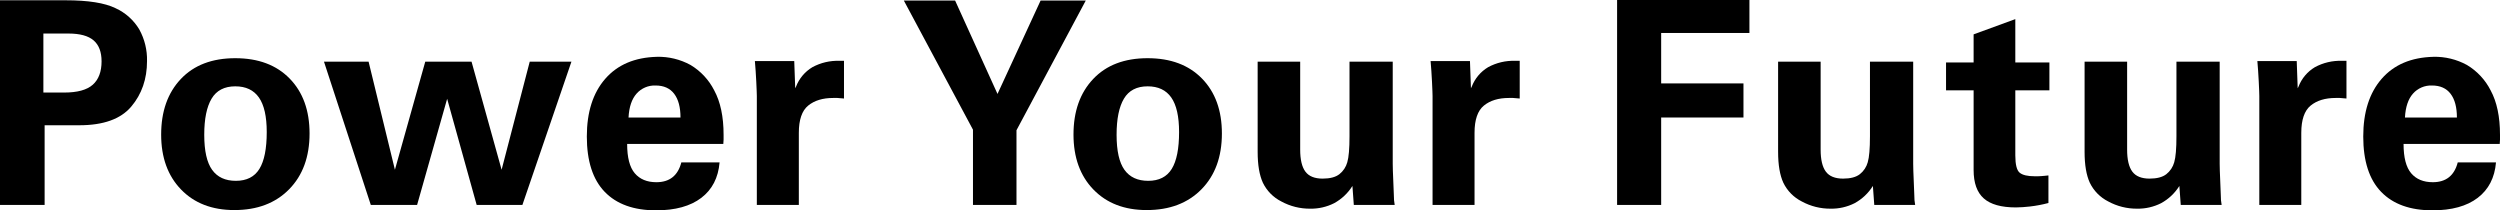 <?xml version="1.0" encoding="UTF-8"?><svg id="_レイヤー_2" xmlns="http://www.w3.org/2000/svg" width="1015.997" height="85.48" viewBox="0 0 1015.997 85.48"><defs><style>.cls-1{stroke-width:0px;}</style></defs><g id="_レイヤー_1-2"><path id="_パス_40" class="cls-1" d="m26.639.112c9.161,0,15.927,1.07,20.3,3.21,4.038,1.835,7.418,4.861,9.686,8.673,2.157,3.928,3.236,8.358,3.126,12.838,0,7.281-2.14,13.448-6.421,18.5-4.281,5.052-11.32,7.576-21.117,7.571h-14.078v32.382H0V.112h26.639Zm-.566,37.5c5.371,0,9.248-1.06,11.629-3.18,2.381-2.12,3.573-5.283,3.576-9.489,0-3.83-1.079-6.674-3.238-8.531-2.159-1.857-5.565-2.785-10.219-2.784h-10.191v23.987l8.443-.003Z"/><path id="_パス_41" class="cls-1" d="m73.576,77.011c-5.391-5.578-8.085-13.022-8.08-22.331,0-9.421,2.667-16.949,8-22.582,5.333-5.633,12.709-8.449,22.127-8.446,9.347,0,16.713,2.76,22.1,8.28,5.387,5.52,8.081,12.953,8.084,22.3,0,9.499-2.77,17.066-8.311,22.7-5.541,5.634-12.964,8.446-22.269,8.436-9.045,0-16.262-2.786-21.65-8.358m31.647-37.394c-2.12-3.021-5.32-4.531-9.6-4.531-4.429,0-7.64,1.671-9.631,5.012s-2.986,8.239-2.985,14.694c0,6.533,1.07,11.282,3.21,14.247s5.349,4.448,9.628,4.45c4.393,0,7.584-1.614,9.574-4.843,1.99-3.229,2.985-8.221,2.984-14.977,0-6.347-1.06-11.03-3.18-14.051"/><path id="_パス_42" class="cls-1" d="m149.795,25.06l10.7,43.924,12.332-43.924h18.809l12.219,43.923,11.43-43.923h16.946l-19.93,58.228h-18.582l-12-43.138-12.214,43.138h-18.809l-19.033-58.228h18.132Z"/><path id="_パス_43" class="cls-1" d="m266.98,23.086c4.766-.112,9.476,1.034,13.658,3.322,4.12,2.466,7.458,6.049,9.626,10.333,2.533,4.673,3.8,10.69,3.8,18.05v1.971l-.112,1.744h-39.079c0,5.517,1.033,9.487,3.1,11.911,2.067,2.424,4.995,3.634,8.785,3.63,5.368,0,8.747-2.683,10.136-8.05h15.541c-.525,6.231-3.002,11.036-7.433,14.413-4.431,3.377-10.55,5.067-18.359,5.07-9.086,0-16.05-2.506-20.892-7.518-4.842-5.012-7.264-12.51-7.266-22.493,0-9.913,2.497-17.73,7.491-23.452,4.994-5.722,11.994-8.698,21-8.927m9.574,24.664c0-4.165-.853-7.375-2.56-9.628-1.707-2.253-4.232-3.38-7.576-3.38-2.936-.11-5.767,1.101-7.715,3.3-1.954,2.2-3.042,5.438-3.265,9.713l21.116-.005Z"/><path id="_パス_44" class="cls-1" d="m342.999,40.039l-2.7-.227h-1.69c-4.24,0-7.628,1.033-10.163,3.1-2.535,2.067-3.802,5.764-3.8,11.091v29.286h-17.068v-44.267c0-.376-.017-1.05-.058-2.025l-.165-3.775c-.078-1.463-.163-2.912-.254-4.338s-.2-2.774-.312-4.054h15.995l.393,11.037.339-.674c1.269-3.299,3.608-6.076,6.644-7.887,3.365-1.822,7.155-2.714,10.979-2.584h1.86v15.317Z"/><path id="_パス_45" class="cls-1" d="m388.156.226l17.229,37.953L422.9.226h18.356l-28.157,52.708v30.354h-17.681v-30.581L367.32.226h20.836Z"/><path id="_パス_46" class="cls-1" d="m444.347,77.011c-5.388-5.578-8.081-13.022-8.08-22.331,0-9.421,2.667-16.949,8-22.582,5.333-5.633,12.71-8.449,22.131-8.446,9.347,0,16.713,2.76,22.1,8.28,5.387,5.52,8.08,12.953,8.08,22.3,0,9.499-2.769,17.066-8.307,22.7-5.538,5.634-12.961,8.446-22.269,8.436-9.045,0-16.262-2.786-21.65-8.358m31.647-37.394c-2.12-3.021-5.32-4.531-9.6-4.531-4.429,0-7.64,1.671-9.631,5.012-1.991,3.341-2.986,8.239-2.984,14.694,0,6.533,1.07,11.282,3.21,14.247,2.14,2.965,5.349,4.448,9.628,4.45,4.393,0,7.584-1.614,9.574-4.843,1.99-3.229,2.984-8.221,2.983-14.977,0-6.347-1.06-11.03-3.18-14.051"/><path id="_パス_47" class="cls-1" d="m528.395,25.061v35.759c0,4.054.704,7.029,2.113,8.924,1.409,1.895,3.744,2.844,7.007,2.845,3.004,0,5.275-.6,6.814-1.8,1.56-1.23,2.685-2.927,3.21-4.843.6-2.029.9-5.557.9-10.586v-30.299h17.566v41.5c0,.637.019,1.594.058,2.872l.4,9.967c-.018,1.304.095,2.607.339,3.888h-16.617l-.562-7.718c-1.833,2.94-4.395,5.356-7.438,7.012-3.017,1.525-6.36,2.289-9.74,2.228-4.089.036-8.12-.972-11.71-2.929-3.259-1.636-5.89-4.298-7.488-7.576-1.429-3.096-2.142-7.291-2.14-12.584V25.061h17.288Z"/><path id="_パス_48" class="cls-1" d="m617.612,40.039l-2.706-.227h-1.69c-4.24,0-7.628,1.033-10.163,3.1-2.535,2.067-3.802,5.764-3.8,11.091v29.286h-17.061v-44.267c0-.376-.019-1.051-.058-2.025l-.169-3.773c-.078-1.463-.163-2.912-.254-4.338s-.2-2.774-.312-4.054h15.995l.4,11.037.335-.674c1.27-3.298,3.609-6.075,6.644-7.887,3.364-1.822,7.153-2.715,10.976-2.586h1.863v15.317Z"/><path id="_パス_49" class="cls-1" d="m710.964,0v13.4h-35.87v20.5h33.449v13.854h-33.449v35.532h-17.908V0h53.778Z"/><path id="_パス_50" class="cls-1" d="m739.906,25.061v35.759c0,4.054.703,7.029,2.11,8.924s3.743,2.844,7.01,2.845c3.004,0,5.275-.6,6.814-1.8,1.56-1.23,2.686-2.927,3.211-4.843.6-2.029.9-5.557.9-10.586v-30.299h17.566v41.5c0,.637.019,1.594.058,2.872l.4,9.967c-.018,1.304.095,2.607.339,3.888h-16.615l-.562-7.718c-1.832,2.938-4.392,5.353-7.433,7.01-3.018,1.524-6.362,2.289-9.743,2.228-4.09.037-8.122-.971-11.714-2.929-3.26-1.635-5.891-4.298-7.488-7.576-1.429-3.095-2.143-7.289-2.141-12.582V25.061h17.288Z"/><path id="_パス_51" class="cls-1" d="m819.021,25.396h13.854v11.318h-13.854v26.412c0,3.752.593,6.108,1.778,7.068,1.185.96,3.203,1.439,6.052,1.436h1.409l1.236-.058c.454-.003.907-.041,1.355-.112l1.629-.169v11.206c-2.494.667-5.034,1.146-7.6,1.433-1.87.218-3.75.341-5.632.369-5.933,0-10.279-1.22-13.038-3.661-2.759-2.441-4.137-6.289-4.135-11.545v-32.379h-11.207v-11.318h11.206v-11.433l16.946-6.194v17.627Z"/><path id="_パス_52" class="cls-1" d="m864.461,25.061v35.759c0,4.054.703,7.029,2.11,8.924s3.743,2.844,7.01,2.845c3.004,0,5.275-.6,6.814-1.8,1.56-1.23,2.685-2.927,3.21-4.843.6-2.029.9-5.557.9-10.586v-30.299h17.571v41.5c0,.637.019,1.594.058,2.872l.4,9.967c-.018,1.304.095,2.607.339,3.888h-16.619l-.562-7.718c-1.832,2.938-4.393,5.353-7.434,7.01-3.018,1.524-6.362,2.289-9.743,2.228-4.09.037-8.122-.971-11.714-2.929-3.26-1.635-5.891-4.298-7.488-7.576-1.429-3.095-2.142-7.289-2.14-12.582V25.061h17.288Z"/><path id="_パス_53" class="cls-1" d="m953.601,40.039l-2.706-.227h-1.69c-4.243,0-7.631,1.033-10.163,3.1s-3.799,5.764-3.8,11.091v29.286h-17.06v-44.267c0-.376-.018-1.051-.054-2.025l-.169-3.773c-.078-1.463-.163-2.912-.254-4.338s-.2-2.774-.312-4.054h15.995l.393,11.037.339-.674c1.269-3.299,3.608-6.076,6.644-7.887,3.365-1.822,7.155-2.715,10.979-2.586h1.858v15.317Z"/><path id="_パス_54" class="cls-1" d="m988.911,23.086c4.766-.112,9.476,1.034,13.658,3.322,4.121,2.465,7.459,6.048,9.628,10.332,2.533,4.673,3.8,10.69,3.8,18.05v1.971l-.112,1.744h-39.081c0,5.517,1.033,9.487,3.1,11.911,2.067,2.424,4.995,3.634,8.785,3.63,5.368,0,8.747-2.683,10.136-8.05h15.544c-.529,6.231-3.008,11.036-7.437,14.413-4.429,3.377-10.549,5.067-18.358,5.07-9.083,0-16.045-2.506-20.888-7.518-4.843-5.012-7.265-12.509-7.266-22.492,0-9.913,2.497-17.73,7.491-23.452s11.994-8.698,21-8.927m9.574,24.664c0-4.165-.853-7.375-2.56-9.628-1.707-2.253-4.232-3.38-7.576-3.38-2.936-.11-5.767,1.101-7.715,3.3-1.951,2.2-3.039,5.438-3.265,9.713l21.116-.005Z"/></g></svg>